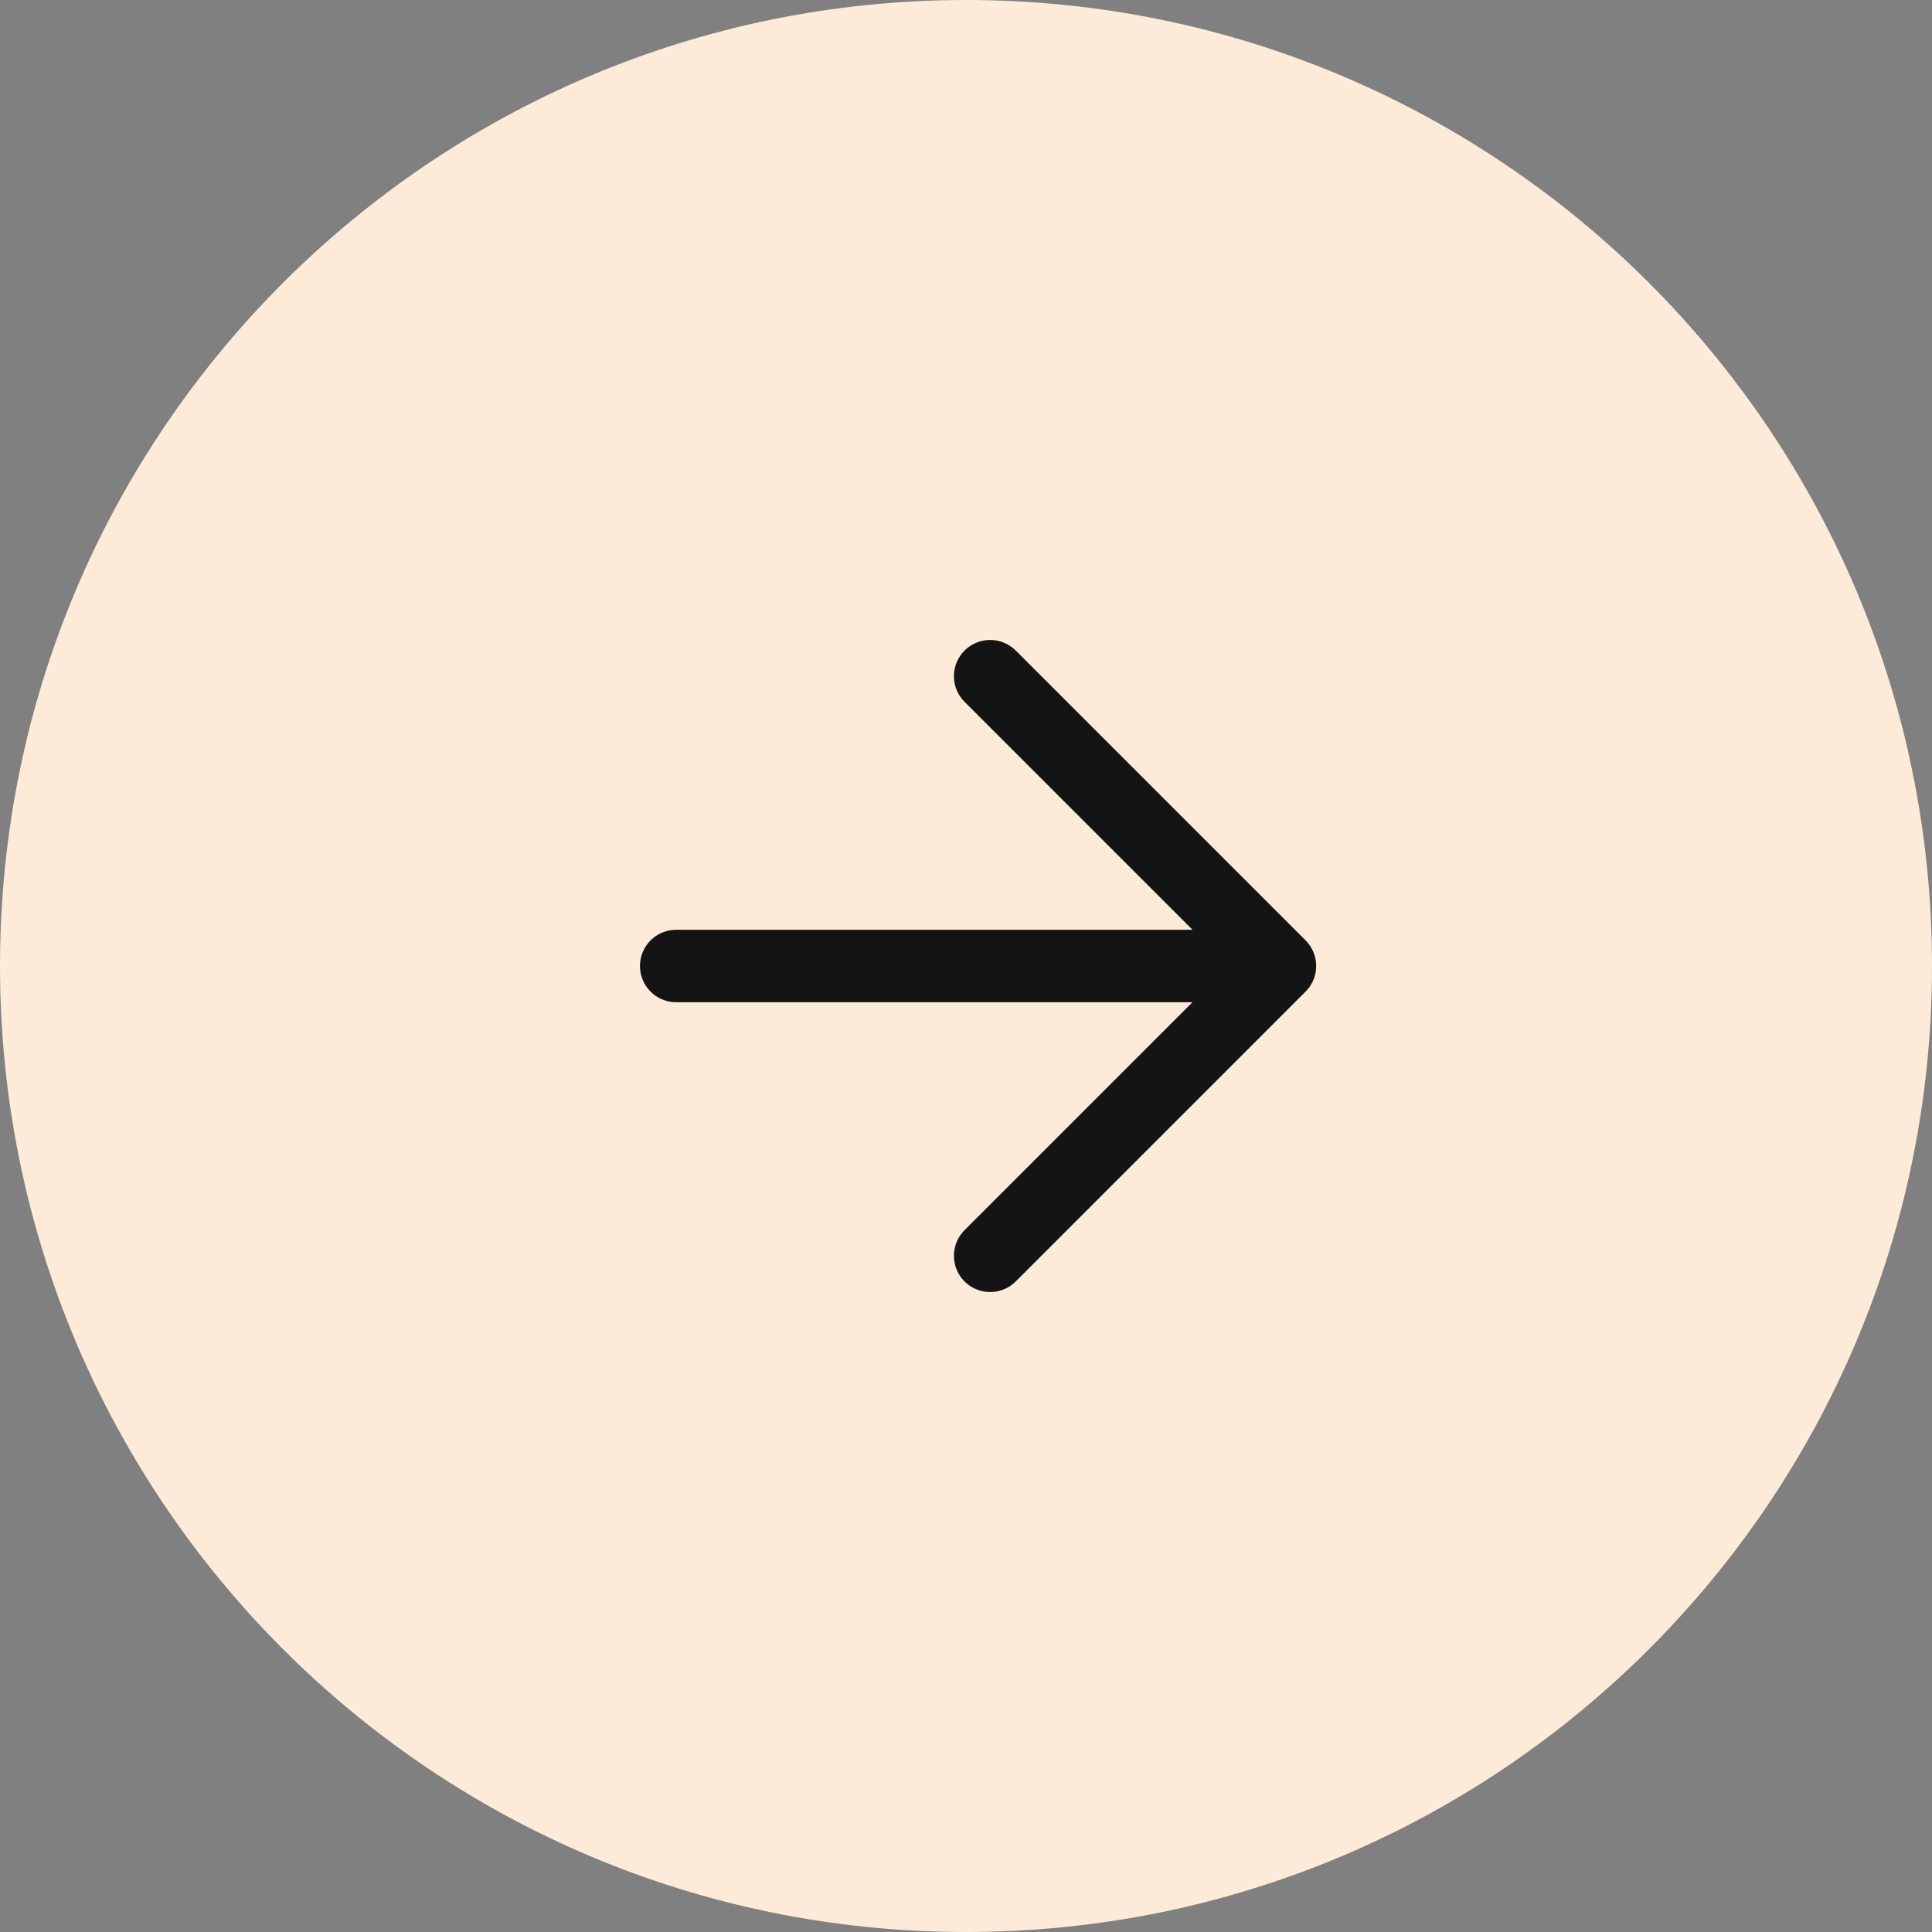 <svg width="40" height="40" viewBox="0 0 40 40" fill="none" xmlns="http://www.w3.org/2000/svg">
<rect x="0" y="0" width="40" height="40" fill="#808080" stroke="none"/>
<path d="M40 20C40 31.046 31.046 40 20 40C8.954 40 0 31.046 0 20C0 8.954 8.954 0 20 0C31.046 0 40 8.954 40 20Z" fill="#FEEAD8"/>
<path d="M14 20H26.5M26.5 20L20.5 14M26.5 20L20.5 26" stroke="#141414" stroke-width="1.5" stroke-linecap="round" stroke-linejoin="round"/>
</svg>
